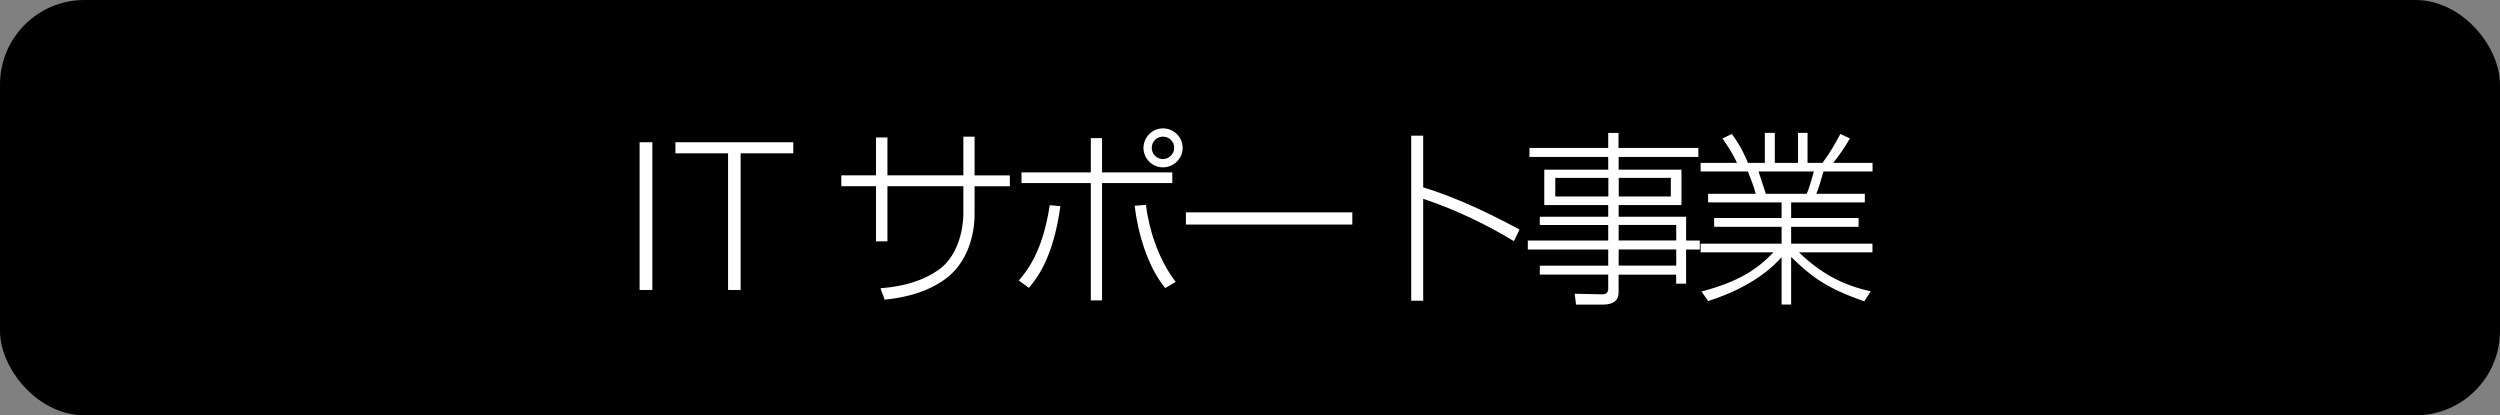 <?xml version="1.0" encoding="UTF-8"?><svg id="b" xmlns="http://www.w3.org/2000/svg" viewBox="0 0 356.59 59.24"><rect x="0" y="0" width="356.59" height="59.24" fill="#808080" stroke="none"/><defs><style>.d{fill:#fff;}</style></defs><g id="c"><rect width="356.59" height="59.24" rx="12.05" ry="12.05"/><path class="d" d="M93.05,20.29v21.07h-1.82v-21.07h1.82Z"/><path class="d" d="M113.15,20.29v1.58h-7.51v19.49h-1.79v-19.49h-7.51v-1.58h16.82Z"/><path class="d" d="M137.41,19.49h1.6v5.53h5.03v1.55h-5.03v4.04c0,2.65-.86,6.92-4.44,9.38-3.21,2.22-7.11,2.62-8.39,2.75l-.59-1.63c1.34-.11,5.08-.4,8.21-2.57,3.61-2.49,3.61-7.73,3.61-7.94v-4.04h-10.83v7.86h-1.63v-7.86h-4.95v-1.55h4.95v-5.4h1.63v5.4h10.83v-5.53Z"/><path class="d" d="M145.32,40.02c1.28-1.52,3.42-4.22,4.41-10.75l1.52.13c-1.04,7.57-3.45,10.4-4.49,11.66l-1.44-1.04ZM157.19,19.7v4.89h10.02v1.52h-10.02v16.74h-1.6v-16.74h-9.89v-1.52h9.89v-4.89h1.6ZM163.45,29.22c.4,3.29,1.68,7.65,4.25,10.99l-1.5.88c-2.59-3.18-3.9-7.94-4.36-11.74l1.6-.13ZM168.69,21.09c0,1.52-1.26,2.78-2.81,2.78s-2.78-1.26-2.78-2.78,1.26-2.78,2.78-2.78,2.81,1.23,2.81,2.78ZM164.28,21.09c0,.88.72,1.6,1.6,1.6s1.6-.75,1.6-1.6c0-.91-.72-1.6-1.6-1.6s-1.6.7-1.6,1.6Z"/><path class="d" d="M192.89,30.29v1.74h-23.74v-1.74h23.74Z"/><path class="d" d="M203,19.35v7.38c5.19,1.55,10.51,4.28,13.74,6.01l-.8,1.66c-3.64-2.22-8.31-4.52-12.94-6.04v14.54h-1.71v-23.55h1.71Z"/><path class="d" d="M242.27,22.38h-11.39v1.82h8.96v5.05h-8.96v1.66h9.62v3.4h1.95v1.28h-1.95v4.87h-1.42v-1.28h-8.21v2.35c0,.72-.03,1.92-2.35,1.92h-3.72l-.19-1.55,3.82.08c.67.03.96-.24.96-.83v-1.98h-9.76v-1.28h9.76v-2.3h-11.47v-1.28h11.47v-2.22h-9.76v-1.18h9.76v-1.66h-9.12v-5.05h9.12v-1.82h-11.23v-1.28h11.23v-2.14h1.47v2.14h11.39v1.28ZM229.41,25.37h-7.57v2.65h7.57v-2.65ZM238.32,25.37h-7.43v2.65h7.43v-2.65ZM239.09,32.08h-8.21v2.22h8.21v-2.22ZM239.09,35.58h-8.21v2.3h8.21v-2.3Z"/><path class="d" d="M265.91,42.99c-5.53-1.95-7.57-3.56-10.43-6.34v6.79h-1.36v-6.76c-.86.96-3.74,4.12-10.48,6.26l-.94-1.36c5.35-1.42,7.91-3.15,10.27-5.59h-10.4v-1.23h11.55v-2.41h-9.62v-1.26h9.62v-2.22h-10.48v-1.23h6.79c-.21-.88-.88-2.62-1.12-3.18h-6.74v-1.23h5.19c-.59-1.23-1.18-2.22-2.08-3.48l1.34-.64c1.23,1.66,1.87,3.07,2.3,4.12h2.41v-4.28h1.42v4.28h3.31v-4.28h1.36v4.28h2.14c1.04-1.42,1.76-2.65,2.54-4.12l1.36.64c-.7,1.2-1.39,2.25-2.38,3.48h5.61v1.23h-7c-.53,1.9-.72,2.46-1.02,3.18h6.92v1.23h-10.51v2.22h9.62v1.26h-9.62v2.41h11.6v1.23h-10.48c3.02,2.94,6.18,4.68,10.24,5.56l-.94,1.44ZM257.7,27.64c.4-.86.94-2.89,1.02-3.18h-7.89c.16.45.88,2.67,1.04,3.18h5.83Z"/></g></svg>